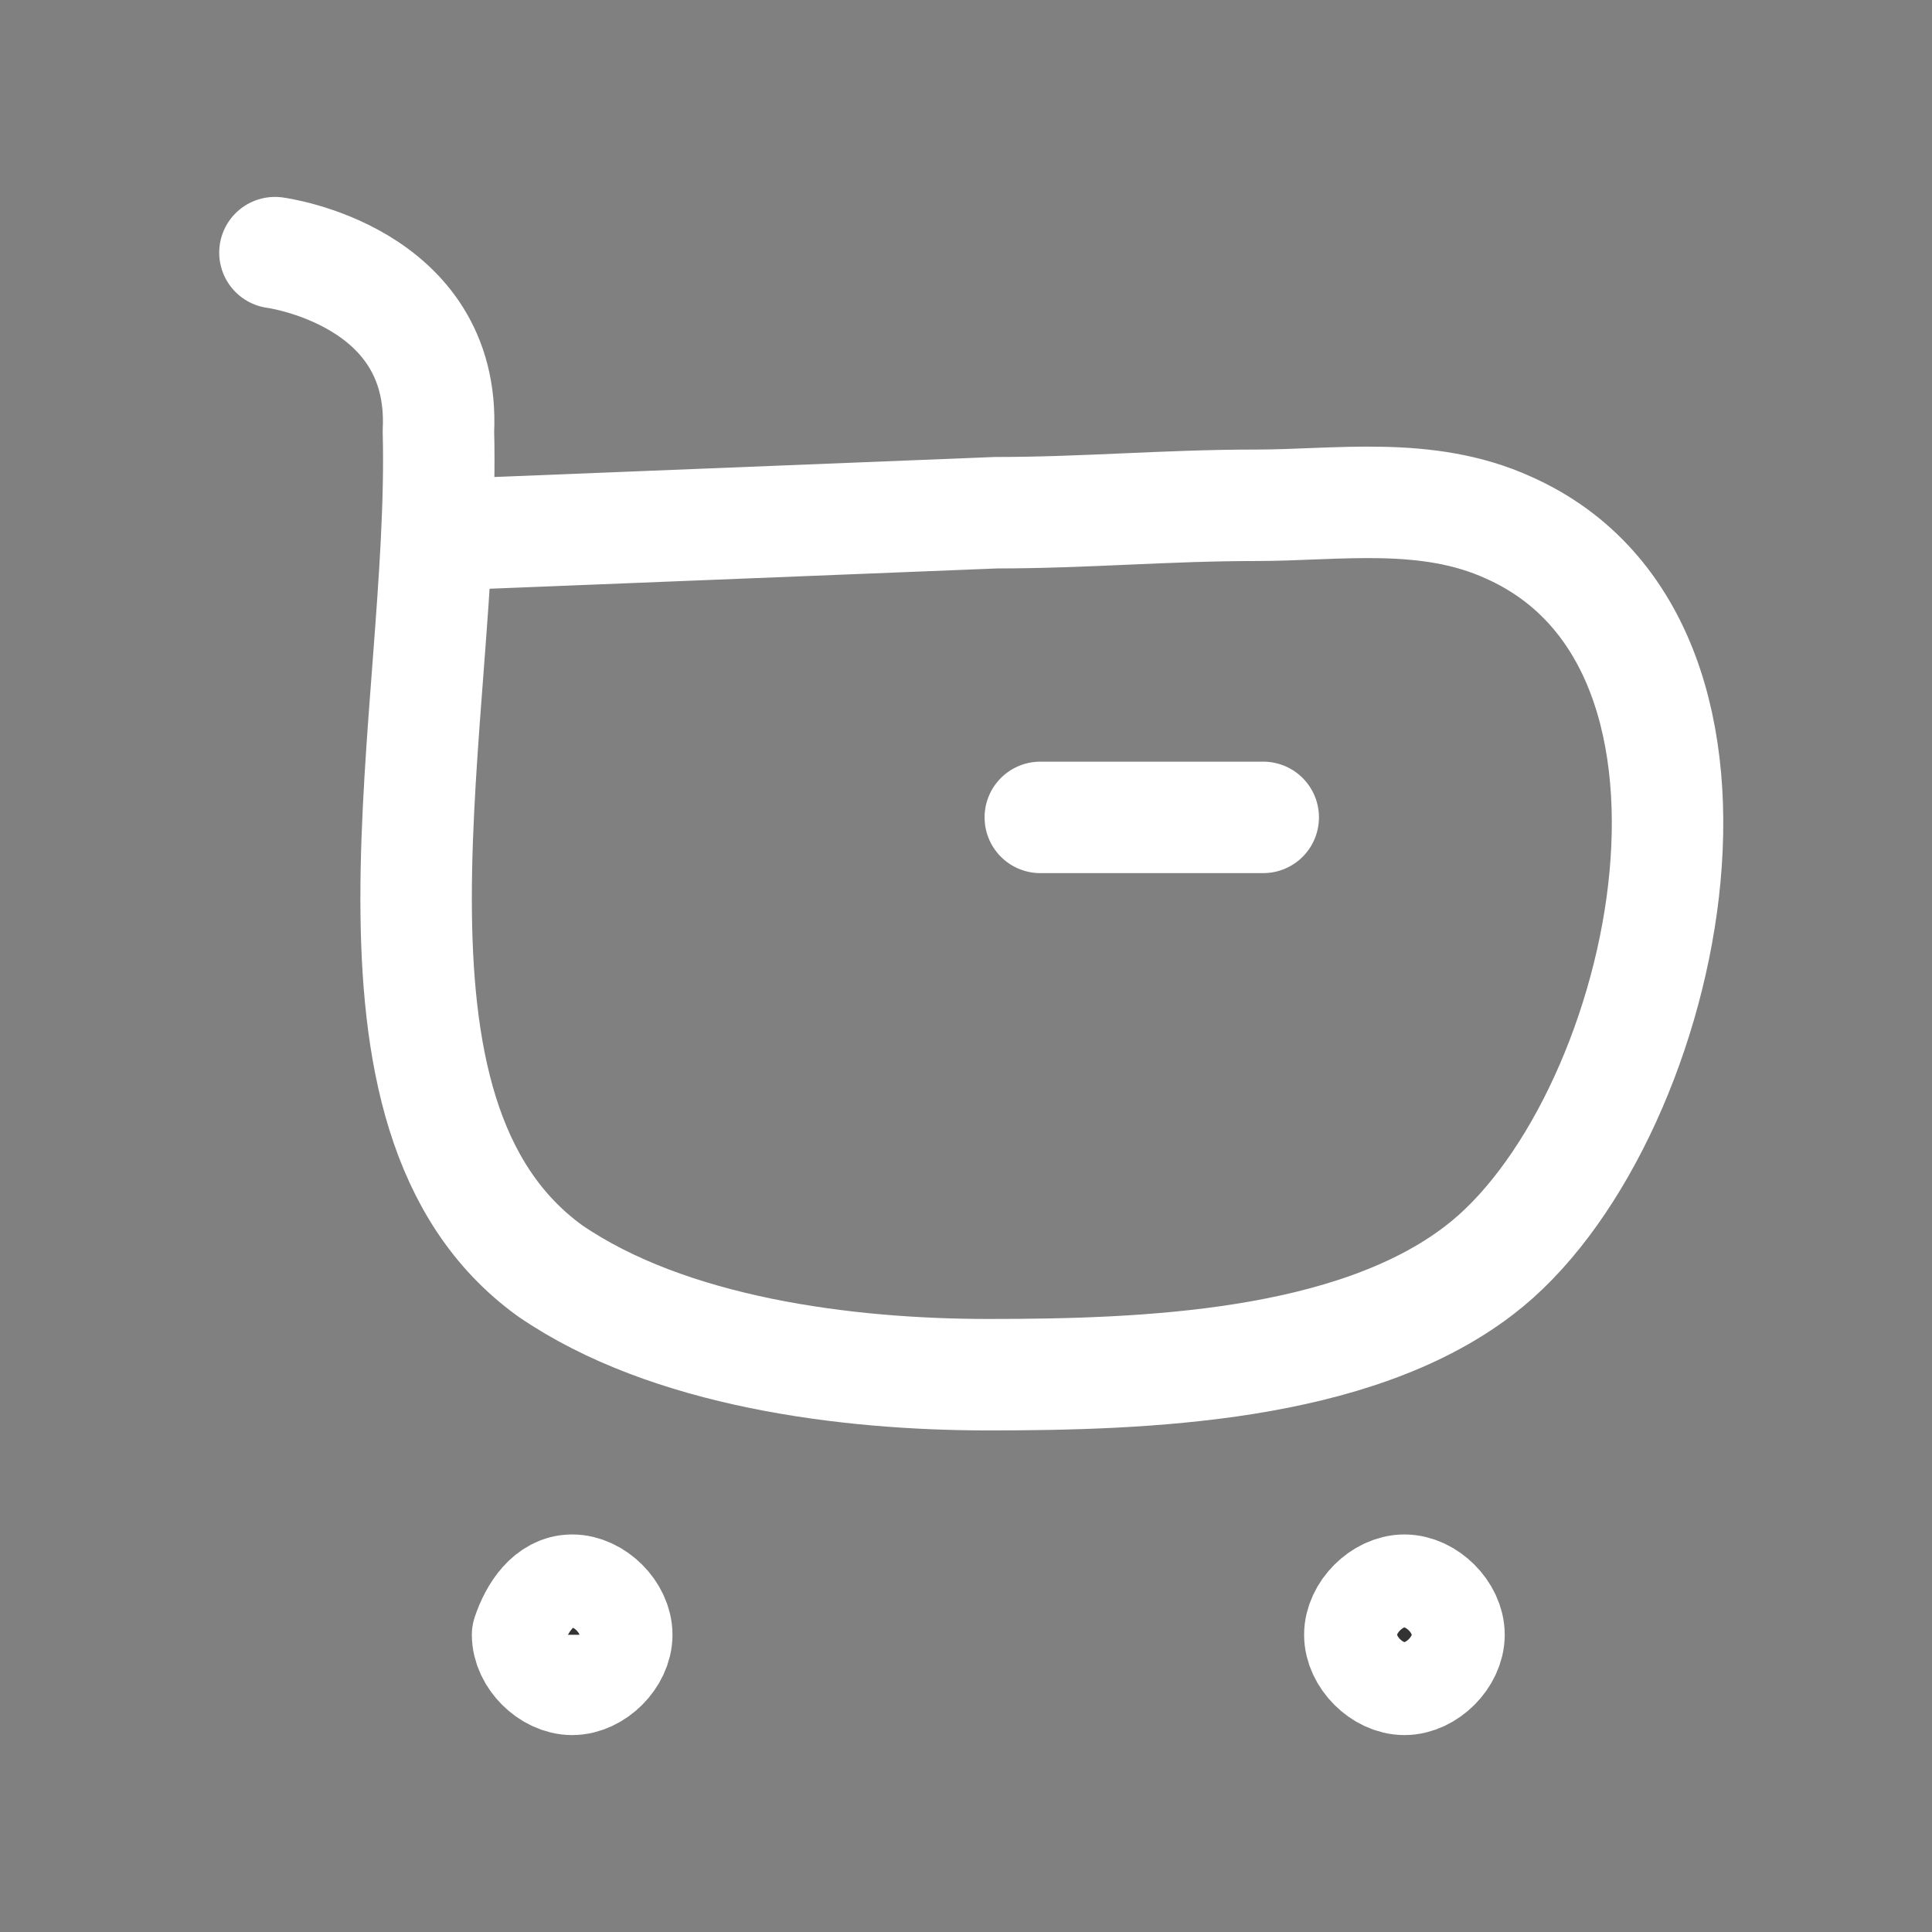 <?xml version="1.0" encoding="utf-8"?>
<!-- Generator: Adobe Illustrator 26.3.1, SVG Export Plug-In . SVG Version: 6.00 Build 0)  -->
<svg version="1.1" id="Layer_1" xmlns="http://www.w3.org/2000/svg" xmlns:xlink="http://www.w3.org/1999/xlink" x="0px" y="0px"
	 viewBox="0 0 26 26" style="enable-background:new 0 0 26 26;" xml:space="preserve">
<rect x="0" y="0" width="26" height="26" fill="#808080" stroke="none"/>
<style type="text/css">
	.st0{fill:none;stroke:#FFFFFF;stroke-width:1.5;stroke-linecap:round;stroke-linejoin:round;}
	.st1{fill-rule:evenodd;clip-rule:evenodd;fill:#333333;stroke:#FFFFFF;stroke-miterlimit:10;}
</style>
<path class="st0" d="M5.9,7.2c2.5-0.1,5-0.2,7.5-0.3c1.2,0,2.3-0.1,3.5-0.1c1.1,0,2.3-0.2,3.4,0.3c3.6,1.6,2.1,8.1-0.4,10
	c-1.7,1.3-4.5,1.4-6.6,1.4c-1.9,0-4.3-0.3-5.9-1.4C4.5,15,6,9.6,5.9,5.8c0.1-2.1-2.2-2.4-2.2-2.4"/>
<path class="st0" d="M14,11h3"/>
<path class="st1" d="M7.7,21.4c0.3,0,0.6,0.3,0.6,0.6c0,0.3-0.3,0.6-0.6,0.6c-0.3,0-0.6-0.3-0.6-0.6C7.2,21.7,7.4,21.4,7.7,21.4"/>
<path class="st0" d="M7.7,21.4c0.3,0,0.6,0.3,0.6,0.6c0,0.3-0.3,0.6-0.6,0.6c-0.3,0-0.6-0.3-0.6-0.6C7.2,21.7,7.4,21.4,7.7,21.4z"/>
<path class="st1" d="M18.9,21.4c0.3,0,0.6,0.3,0.6,0.6c0,0.3-0.3,0.6-0.6,0.6c-0.3,0-0.6-0.3-0.6-0.6C18.3,21.7,18.6,21.4,18.9,21.4
	"/>
<path class="st0" d="M18.9,21.4c0.3,0,0.6,0.3,0.6,0.6c0,0.3-0.3,0.6-0.6,0.6c-0.3,0-0.6-0.3-0.6-0.6C18.3,21.7,18.6,21.4,18.9,21.4
	z"/>
</svg>
